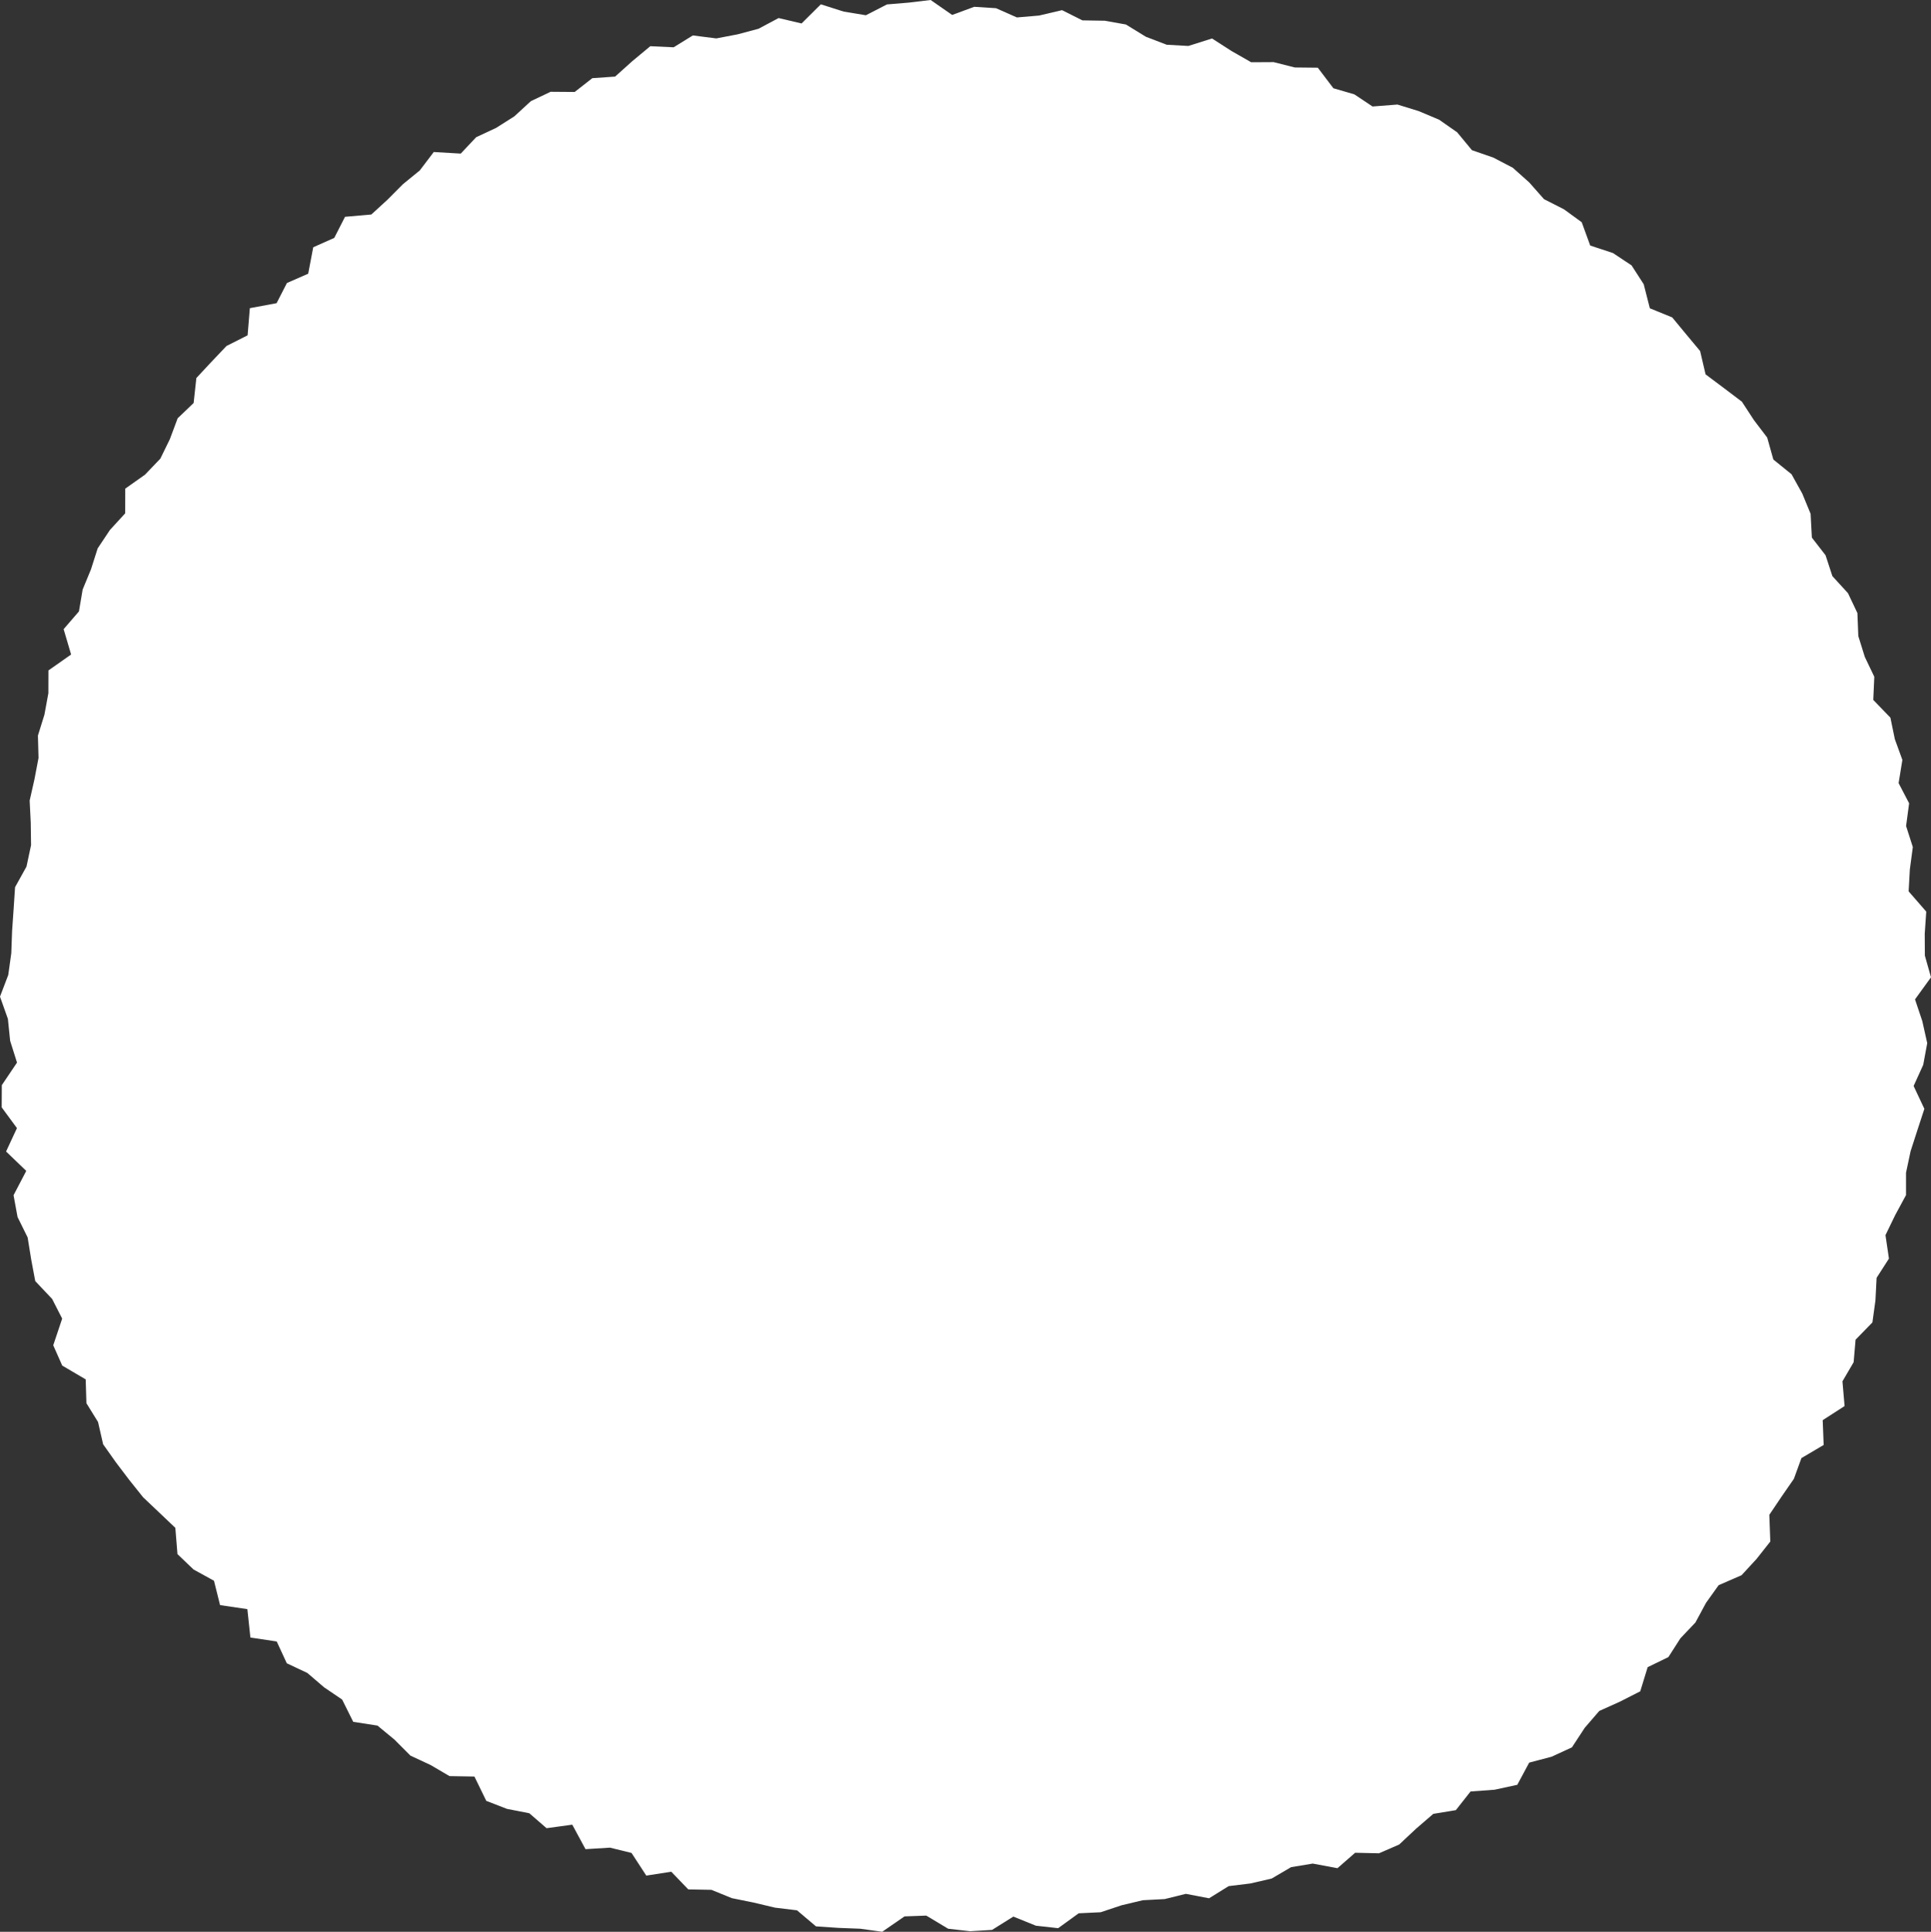 <?xml version="1.0" encoding="UTF-8"?><svg id="_レイヤー_2" xmlns="http://www.w3.org/2000/svg" viewBox="0 0 317.73 317.82"><rect x="0" y="0" width="317.73" height="317.82" fill="#333333" stroke="none"/><defs><style>.cls-1{fill:#fff;}</style></defs><g id="_デザイン"><polygon class="cls-1" points="134.26 316.93 137.95 317.18 141.56 317.32 145.16 317.82 148.83 315.29 152.41 315.16 156.01 317.32 159.63 317.73 163.24 317.51 166.74 315.32 170.44 316.82 174.11 317.23 177.49 314.78 181.09 314.61 184.55 313.46 188.04 312.63 191.64 312.44 195.12 311.58 198.94 312.31 202.17 310.31 205.76 309.87 209.25 309.06 212.44 307.19 216 306.6 220.07 307.36 222.98 304.82 226.9 304.91 230.22 303.47 233.02 300.85 235.84 298.42 239.55 297.81 241.97 294.74 245.92 294.45 249.66 293.64 251.62 289.99 255.3 289.02 258.65 287.48 260.76 284.26 263.15 281.49 266.55 279.96 269.89 278.26 271.11 274.29 274.52 272.63 276.5 269.54 278.97 266.94 280.71 263.71 282.79 260.8 286.56 259.16 289.03 256.48 291.29 253.62 291.13 249.22 293.13 246.25 295.17 243.3 296.41 239.89 300.07 237.73 299.91 233.65 303.51 231.33 303.16 227.26 305 224.12 305.32 220.41 308.09 217.57 308.59 213.93 308.78 210.23 310.81 207.07 310.24 203.21 311.84 199.91 313.62 196.62 313.62 192.94 314.37 189.41 315.49 185.94 316.64 182.43 314.87 178.67 316.45 175.19 317.11 171.62 316.3 168 315.1 164.42 317.73 160.79 316.72 157.22 316.7 153.61 316.95 149.98 314.05 146.65 314.25 143.04 314.74 139.36 313.63 135.9 314.13 132.16 312.4 128.84 313.02 125.02 311.78 121.61 311.05 118.07 308.23 115.15 308.4 111.34 306.84 108.08 305.77 104.65 305.62 100.86 304.07 97.59 301.5 94.78 300.38 91.35 298.13 88.45 297.92 84.53 296.54 81.18 294.78 78.02 291.79 75.6 290.78 71.99 288.59 69.11 286.62 66.09 283.62 63.82 280.64 61.59 279.74 57.75 277.44 54.99 275.15 52.22 271.47 50.72 270.46 46.76 268.46 43.66 265.4 41.63 261.66 40.4 260.26 36.56 257.33 34.43 254.06 32.77 251.63 30.02 248.92 27.6 245.7 25.92 242.2 24.71 239.77 21.77 236.79 19.69 233.44 18.28 229.94 17.2 225.84 17.52 222.84 15.52 219.4 14.52 216.84 11.14 213.05 11.1 209.57 10.22 205.87 10.24 202.65 8.4 199.43 6.33 195.54 7.56 191.97 7.36 188.55 6.05 185.26 4.03 181.78 3.41 178.1 3.35 174.75 1.67 170.96 2.56 167.32 2.87 163.89 1.35 160.3 1.12 156.67 2.46 153.13 0 149.53 .43 145.94 .73 142.47 2.51 138.83 1.91 135.06 .71 131.89 3.86 128.11 2.97 124.81 4.73 121.36 5.65 117.86 6.32 114 5.83 110.84 7.78 107 7.6 104.05 10.05 101.21 12.6 97.46 12.86 94.56 15.13 90.6 15.1 87.35 16.64 84.62 19.15 81.6 21.06 78.34 22.58 75.81 25.27 71.37 25.01 69.07 28.04 66.29 30.31 63.74 32.87 61.1 35.29 56.77 35.67 55 39.14 51.54 40.68 50.71 45.03 47.21 46.56 45.51 49.88 41.11 50.7 40.74 55.17 37.27 56.92 34.78 59.54 32.31 62.19 31.86 66.3 29.23 68.82 27.95 72.25 26.38 75.46 23.85 78.1 20.61 80.39 20.6 84.45 18.09 87.19 16.07 90.22 14.97 93.67 13.6 96.99 12.99 100.59 10.47 103.51 11.7 107.68 7.97 110.3 7.96 114.04 7.31 117.58 6.24 121.02 6.34 124.69 5.67 128.21 4.88 131.71 5.06 135.36 5.11 139.05 4.36 142.57 2.48 145.96 2.24 149.58 1.99 153.19 1.86 156.81 1.36 160.4 0 163.97 1.3 167.63 1.67 171.24 2.8 174.82 .3 178.53 .28 182.19 2.79 185.6 1 189.45 4.32 192.64 2.23 196.64 2.89 200.23 4.55 203.59 5.13 207.19 5.8 210.77 8.58 213.71 10.23 216.94 8.76 221.33 10.24 224.67 14.1 226.94 14.22 230.86 16.13 233.95 16.97 237.62 19.08 240.6 21.28 243.5 23.55 246.34 26.22 248.87 28.85 251.37 29.2 255.69 31.85 258.22 35.21 260.07 36.21 264.08 40.7 264.74 41.2 269.41 45.53 270.06 47.19 273.65 50.57 275.24 53.31 277.59 56.3 279.62 58.12 283.28 62.11 283.9 64.91 286.21 67.53 288.84 70.84 290.38 73.96 292.21 78.06 292.28 80.01 296.28 83.41 297.6 87.09 298.32 89.93 300.78 94.16 300.2 96.34 304.23 100.37 303.98 103.91 304.85 106.34 308.58 110.45 307.94 113.25 310.85 117.06 310.92 120.42 312.29 123.98 313.01 127.51 313.85 131.14 314.29 134.26 316.93"/></g></svg>